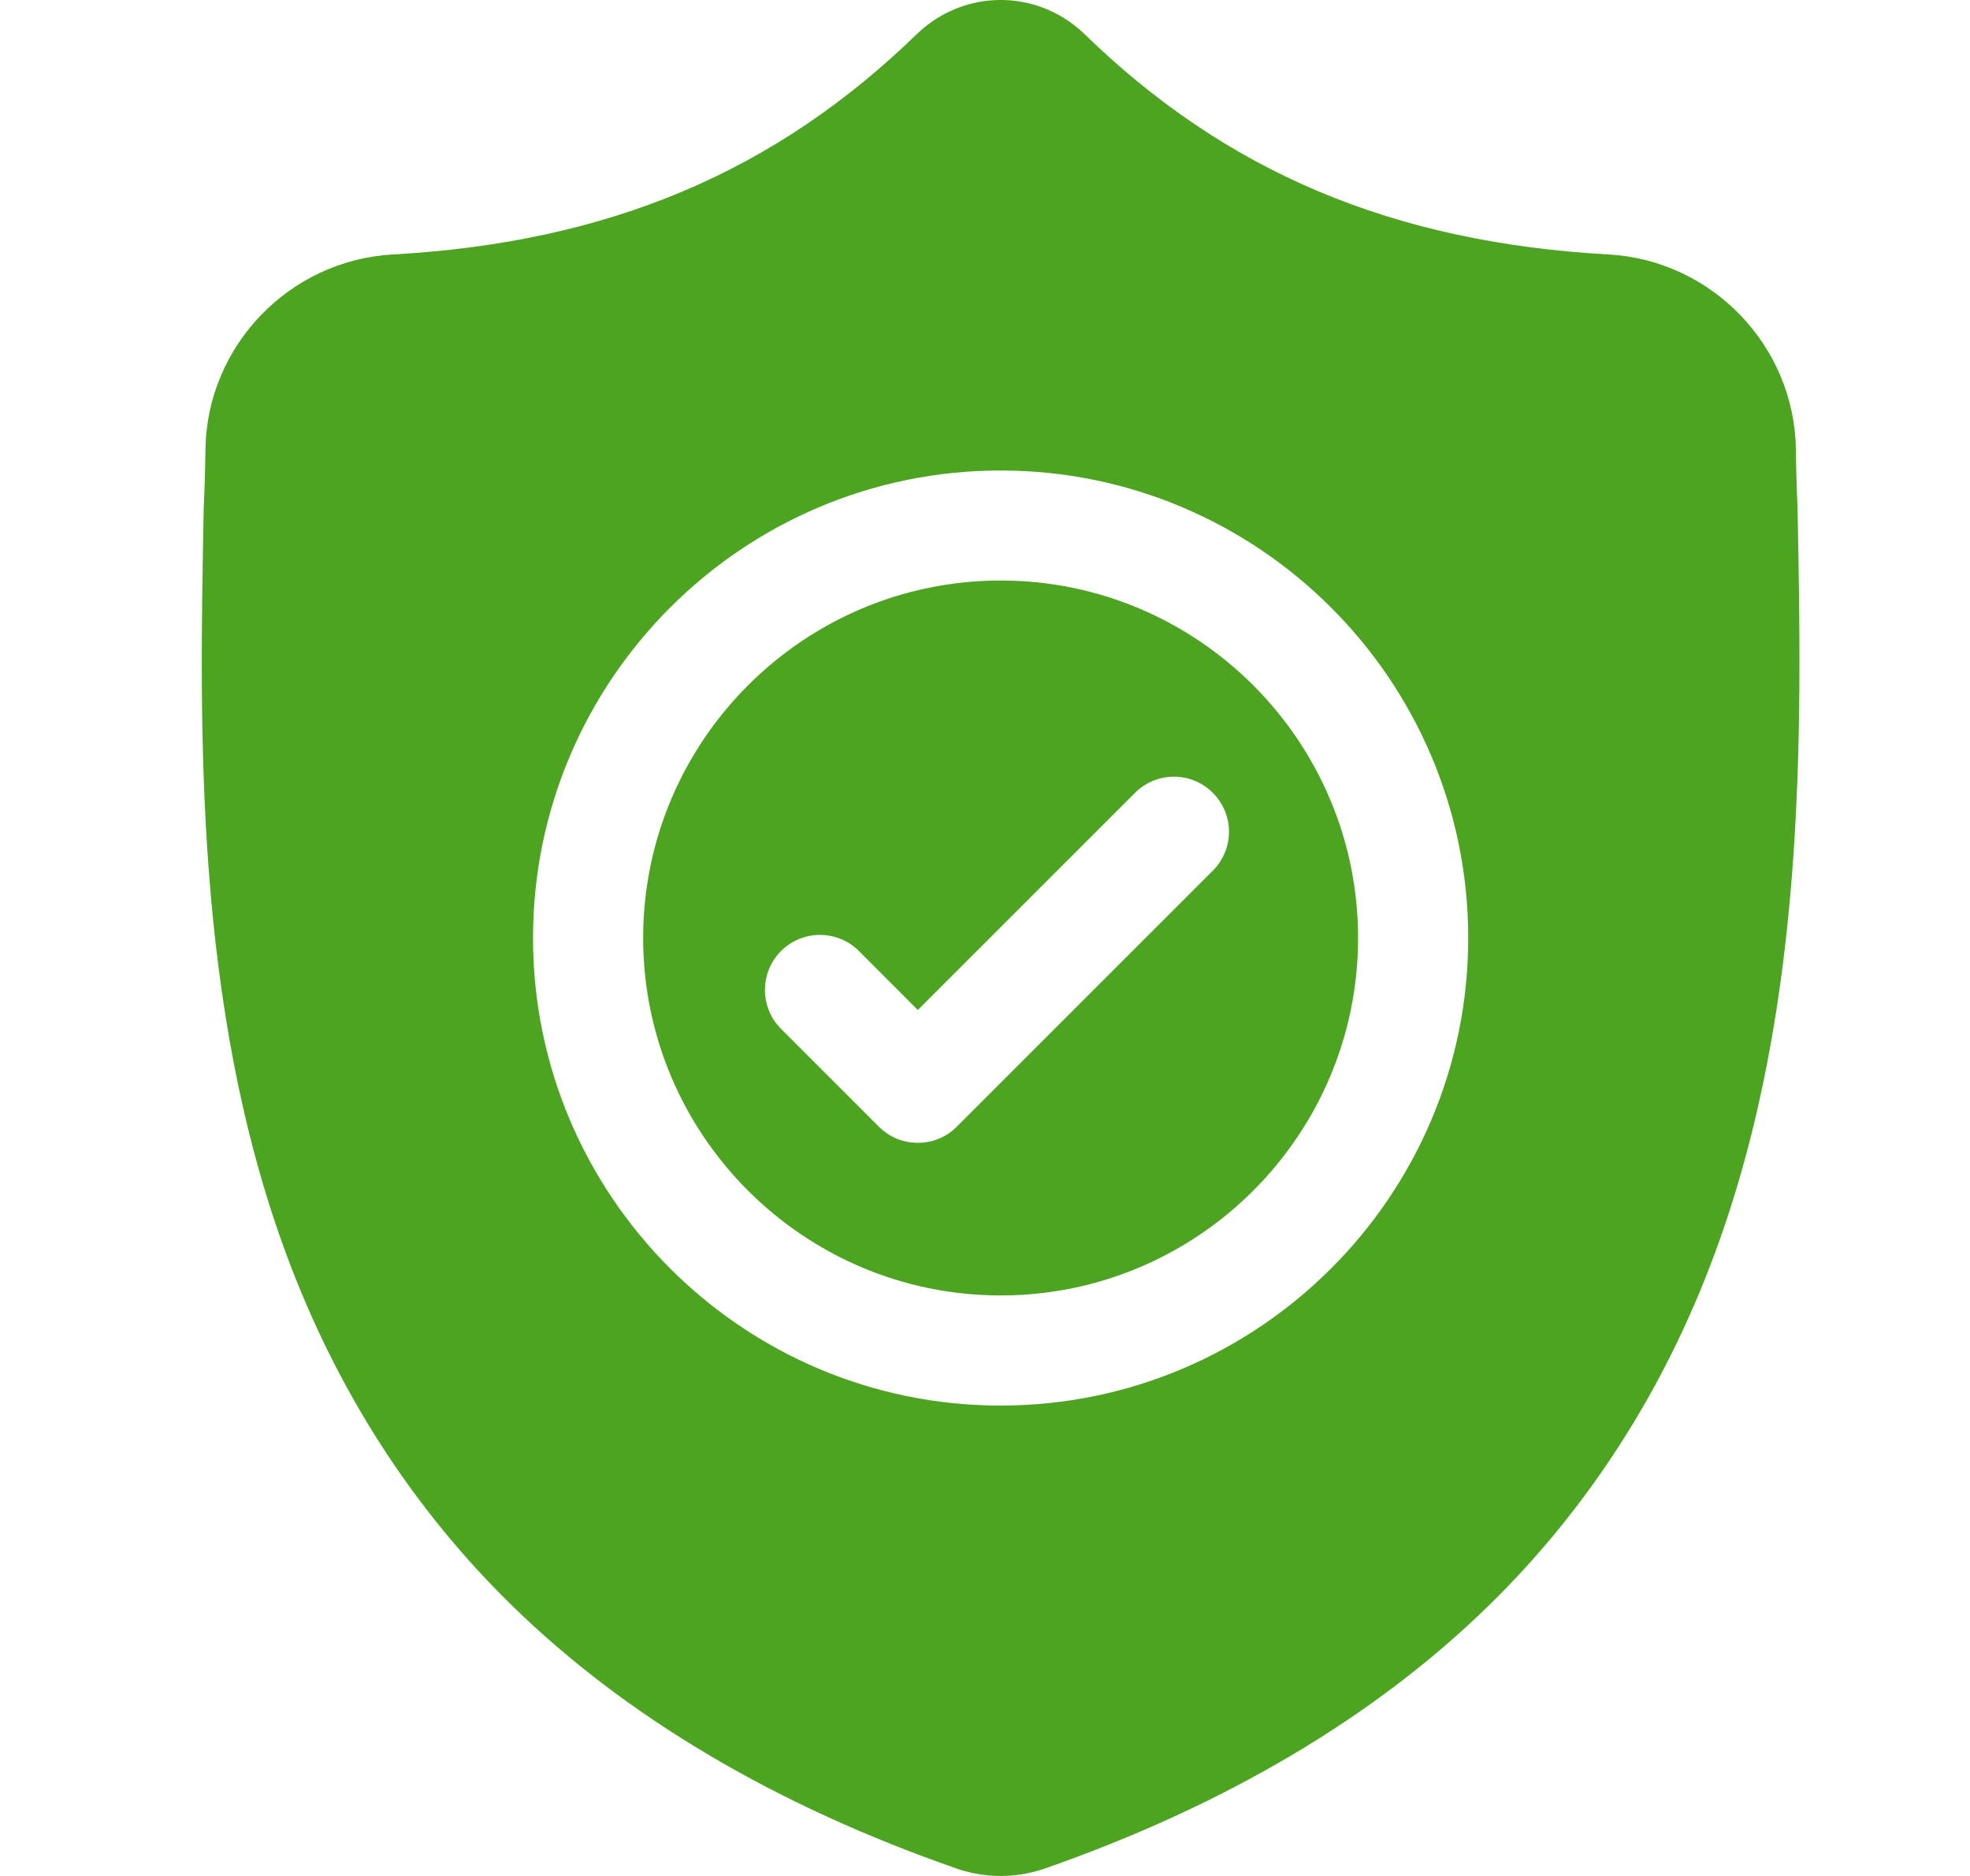 <svg width="21" height="20" viewBox="0 0 21 20" fill="none" xmlns="http://www.w3.org/2000/svg">
<g clip-path="url(#clip0_13_455)">
<path d="M10.667 6.189C8.566 6.189 6.856 7.899 6.856 10C6.856 12.101 8.566 13.811 10.667 13.811C12.768 13.811 14.477 12.101 14.477 10C14.477 7.899 12.768 6.189 10.667 6.189ZM12.929 9.282L10.199 12.012C10.085 12.127 9.934 12.184 9.784 12.184C9.634 12.184 9.484 12.127 9.369 12.012L8.326 10.969C8.097 10.74 8.097 10.368 8.326 10.139C8.555 9.91 8.927 9.91 9.156 10.139L9.784 10.768L12.099 8.453C12.329 8.223 12.7 8.223 12.929 8.453C13.158 8.682 13.158 9.053 12.929 9.282Z" fill="#4CA421"/>
<path d="M19.162 5.427L19.162 5.411C19.153 5.219 19.147 5.016 19.144 4.789C19.127 3.687 18.251 2.775 17.148 2.713C14.848 2.585 13.069 1.835 11.55 0.353L11.537 0.341C11.041 -0.114 10.293 -0.114 9.797 0.341L9.784 0.353C8.264 1.835 6.485 2.585 4.186 2.713C3.083 2.775 2.206 3.687 2.19 4.79C2.187 5.014 2.181 5.217 2.172 5.411L2.171 5.447C2.126 7.792 2.071 10.71 3.047 13.359C3.584 14.816 4.397 16.082 5.463 17.122C6.678 18.308 8.269 19.249 10.192 19.919C10.254 19.941 10.319 19.959 10.385 19.972C10.479 19.991 10.573 20 10.667 20C10.761 20 10.855 19.991 10.948 19.972C11.014 19.959 11.08 19.941 11.143 19.919C13.063 19.247 14.652 18.306 15.866 17.121C16.932 16.08 17.745 14.813 18.282 13.356C19.262 10.7 19.207 7.776 19.162 5.427ZM10.666 14.985C7.918 14.985 5.682 12.749 5.682 10C5.682 7.252 7.918 5.016 10.666 5.016C13.415 5.016 15.651 7.252 15.651 10C15.651 12.749 13.415 14.985 10.666 14.985Z" fill="#4CA421"/>
</g>
<defs>
<clipPath id="clip0_13_455">
<rect width="20" height="20" fill="white" transform="translate(0.667)"/>
</clipPath>
</defs>
</svg>
